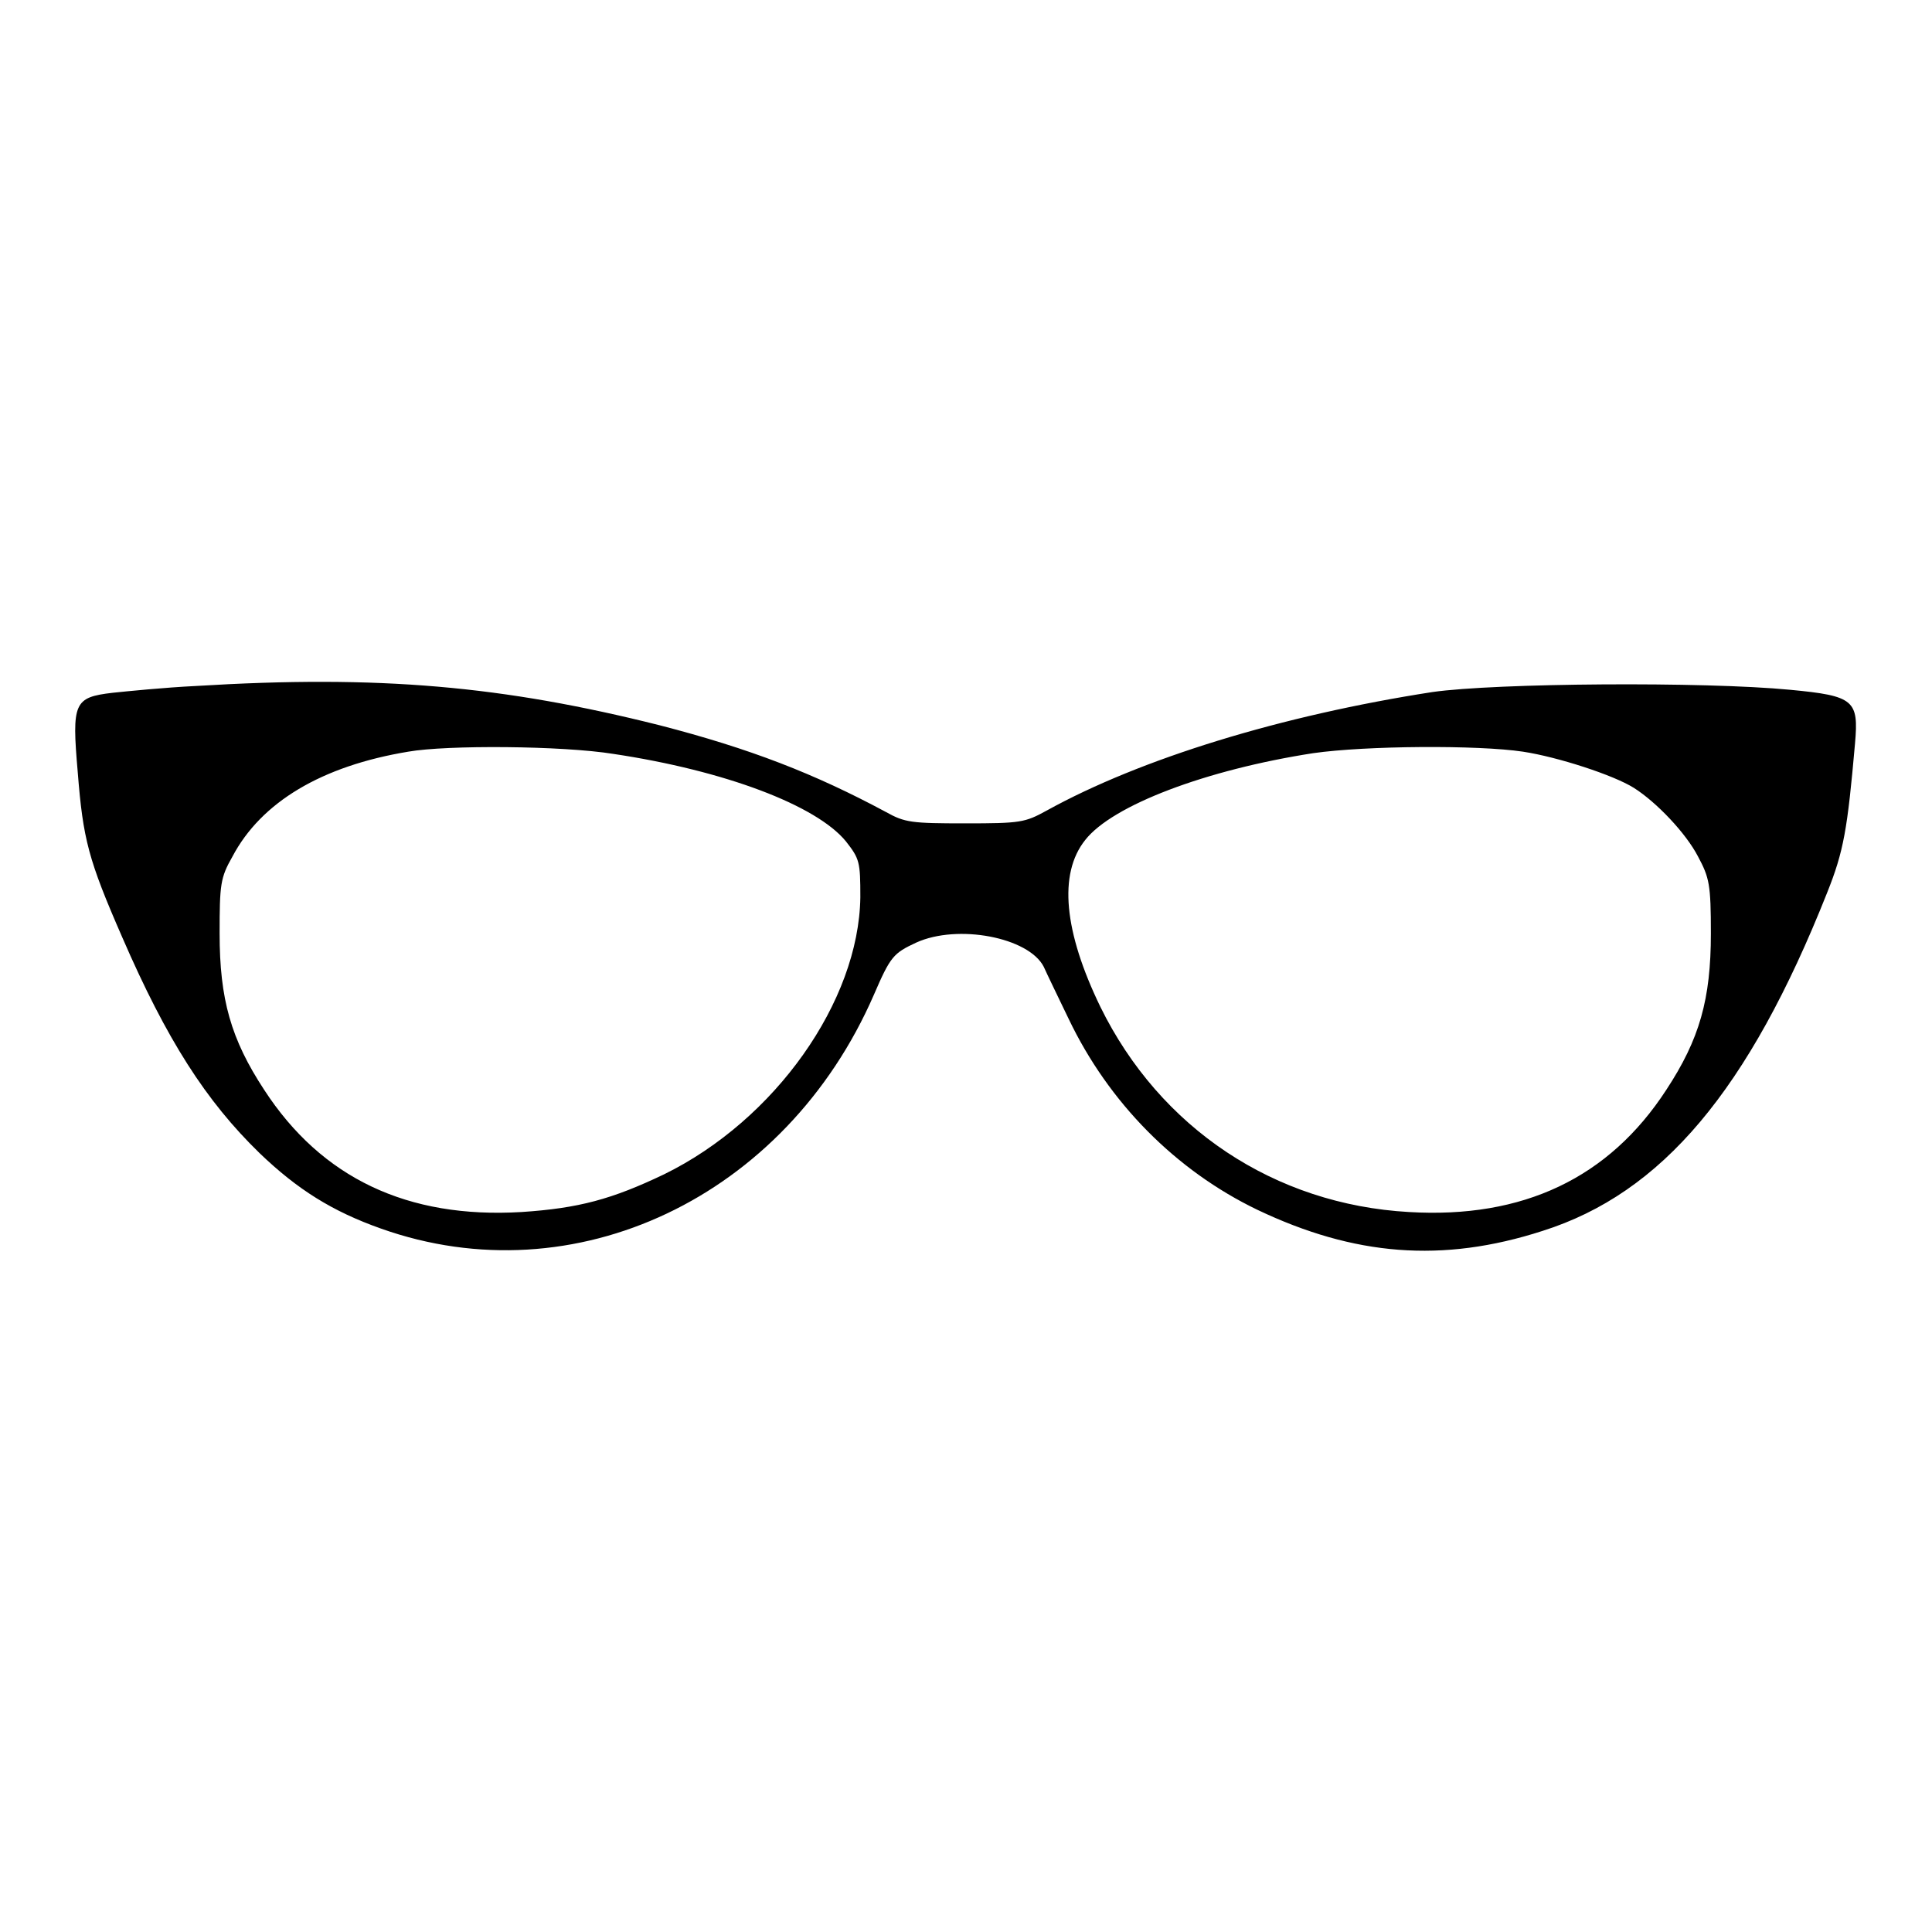 <?xml version="1.0" encoding="utf-8"?>
<!-- Svg Vector Icons : http://www.onlinewebfonts.com/icon -->
<!DOCTYPE svg PUBLIC "-//W3C//DTD SVG 1.1//EN" "http://www.w3.org/Graphics/SVG/1.1/DTD/svg11.dtd">
<svg version="1.1" xmlns="http://www.w3.org/2000/svg" xmlns:xlink="http://www.w3.org/1999/xlink" x="0px" y="0px" viewBox="0 0 256 256" enable-background="new 0 0 256 256" xml:space="preserve">
<g><g><g><path fill="#000000" d="M25.9,90.9c-4.1,0.2-9.1,0.7-11,0.9c-5.1,0.6-5.4,1.3-4.6,10.5c0.7,8.9,1.4,11.6,5.9,21.9c5.9,13.6,11.1,21.7,18.2,28.6c5,4.8,9.6,7.7,16.1,10c25.6,9.1,53.6-4.1,65.3-31c2.2-5.1,2.6-5.5,5.6-6.9c5.5-2.5,14.9-0.7,16.9,3.2c0.4,0.9,1.9,4,3.3,6.9c5.3,11.1,14.2,20.1,25,25.3c12.8,6.1,24.5,7.1,37.8,2.8c15.8-5,27.3-18.6,37.7-44.8c2.2-5.5,2.7-8.4,3.7-19.8c0.5-5.7-0.1-6.3-8.6-7.1c-11.4-1.1-39-0.9-47.4,0.3c-20,3.1-38.6,8.8-51.1,15.7c-2.9,1.6-3.5,1.7-10.8,1.7c-7.1,0-8-0.1-10.5-1.5c-9.5-5.1-18-8.4-30-11.5C66.7,90.9,50.3,89.4,25.9,90.9z M81.3,99.9c14.7,2.2,26.9,6.8,30.8,11.6c1.8,2.3,1.9,2.7,1.9,7.4c-0.2,13.8-11.3,29.5-26,36.7c-6.9,3.3-11.3,4.5-18.9,5c-15.1,0.9-26.5-4.5-34.1-16.2c-4.4-6.7-5.9-12-5.9-20.7c0-6.5,0.1-7.4,1.7-10.2c3.8-7.2,11.8-12,23.3-13.9C59.2,98.7,74.5,98.8,81.3,99.9z M201.8,99.6c4.6,0.7,12,3.1,14.7,4.8c3,1.9,6.9,6,8.5,9.1c1.5,2.8,1.7,3.7,1.7,10.2c0,8.7-1.5,14-5.9,20.7c-7.6,11.7-19,17.1-34.1,16.2c-17.8-1-33-11.1-40.9-27.2c-4.8-9.9-5.6-17.6-2-22.1c3.6-4.6,16-9.3,30.2-11.5C181,98.8,195.8,98.7,201.8,99.6z"/></g></g></g>
</svg>